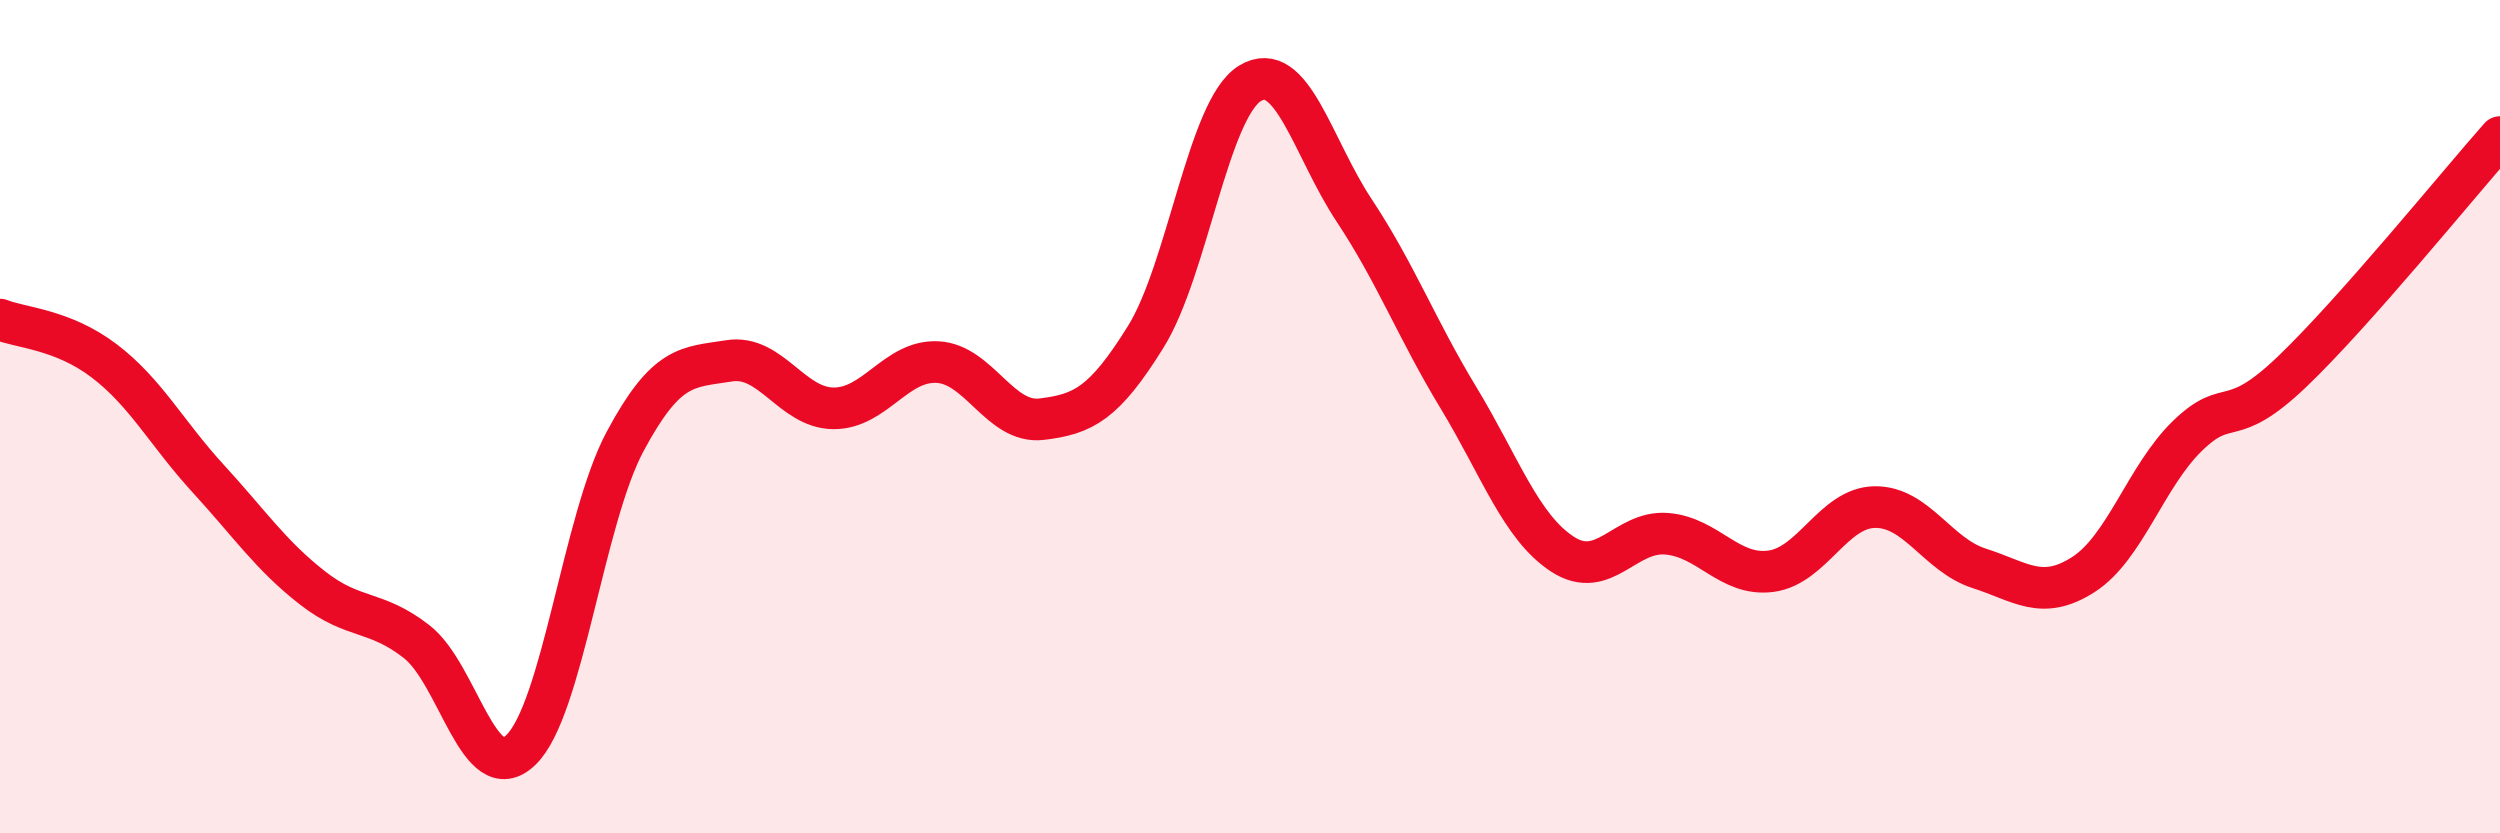
    <svg width="60" height="20" viewBox="0 0 60 20" xmlns="http://www.w3.org/2000/svg">
      <path
        d="M 0,7.67 C 0.5,7.87 1.5,7.9 2.5,8.66 C 3.5,9.42 4,10.4 5,11.49 C 6,12.58 6.5,13.33 7.5,14.11 C 8.5,14.89 9,14.62 10,15.4 C 11,16.18 11.5,18.96 12.5,18 C 13.5,17.04 14,12.47 15,10.6 C 16,8.73 16.5,8.82 17.5,8.66 C 18.5,8.5 19,9.79 20,9.8 C 21,9.81 21.5,8.64 22.5,8.69 C 23.5,8.74 24,10.18 25,10.06 C 26,9.94 26.5,9.69 27.5,8.08 C 28.5,6.47 29,2.61 30,2 C 31,1.39 31.5,3.54 32.5,5.05 C 33.5,6.56 34,7.89 35,9.54 C 36,11.19 36.5,12.65 37.5,13.3 C 38.5,13.95 39,12.73 40,12.81 C 41,12.89 41.5,13.84 42.5,13.71 C 43.5,13.58 44,12.18 45,12.17 C 46,12.16 46.5,13.32 47.5,13.64 C 48.5,13.96 49,14.43 50,13.79 C 51,13.15 51.5,11.43 52.5,10.46 C 53.5,9.49 53.5,10.36 55,8.93 C 56.5,7.5 59,4.42 60,3.29L60 20L0 20Z"
        fill="#EB0A25"
        opacity="0.1"
        stroke-linecap="round"
        stroke-linejoin="round"
      />
      <path
        d="M 0,7.67 C 0.5,7.87 1.5,7.9 2.5,8.66 C 3.5,9.42 4,10.4 5,11.49 C 6,12.58 6.5,13.33 7.5,14.11 C 8.5,14.89 9,14.62 10,15.4 C 11,16.18 11.5,18.96 12.5,18 C 13.5,17.04 14,12.47 15,10.6 C 16,8.73 16.5,8.82 17.5,8.66 C 18.5,8.5 19,9.79 20,9.8 C 21,9.81 21.5,8.64 22.5,8.69 C 23.5,8.74 24,10.18 25,10.06 C 26,9.94 26.5,9.69 27.5,8.08 C 28.5,6.47 29,2.61 30,2 C 31,1.39 31.5,3.54 32.5,5.05 C 33.5,6.56 34,7.89 35,9.54 C 36,11.19 36.5,12.65 37.5,13.3 C 38.5,13.95 39,12.73 40,12.81 C 41,12.89 41.5,13.84 42.5,13.71 C 43.5,13.58 44,12.18 45,12.17 C 46,12.16 46.5,13.32 47.5,13.64 C 48.5,13.96 49,14.43 50,13.79 C 51,13.15 51.5,11.43 52.5,10.46 C 53.5,9.49 53.5,10.36 55,8.93 C 56.5,7.5 59,4.42 60,3.29"
        stroke="#EB0A25"
        stroke-width="1"
        fill="none"
        stroke-linecap="round"
        stroke-linejoin="round"
      />
    </svg>
  